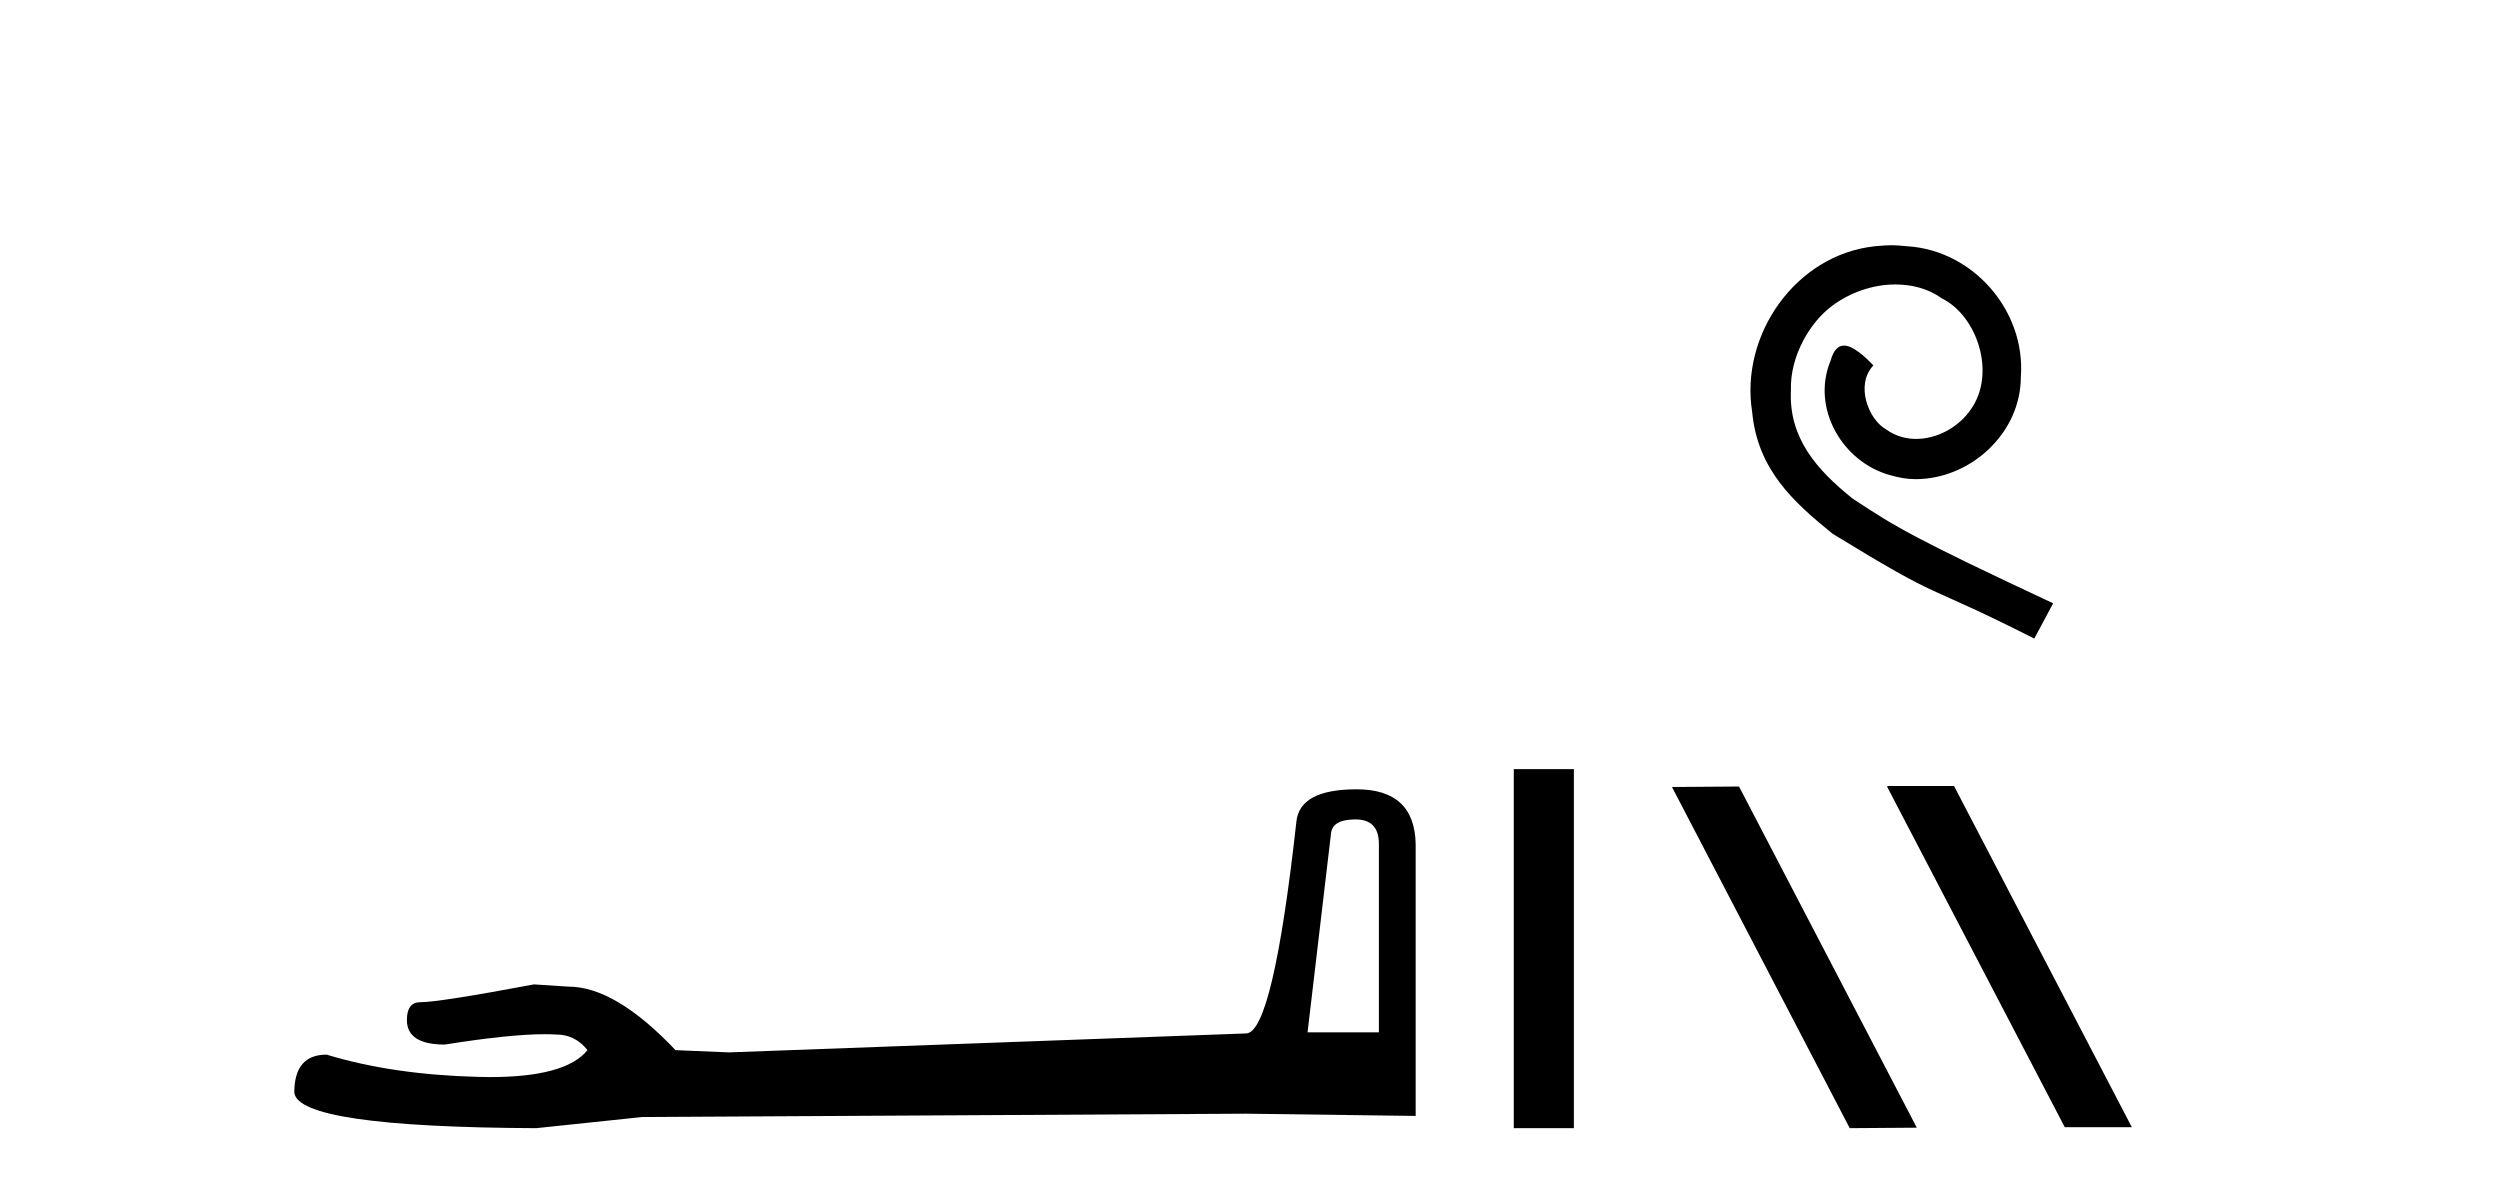<?xml version='1.0' encoding='UTF-8' standalone='yes'?><svg xmlns='http://www.w3.org/2000/svg' xmlns:xlink='http://www.w3.org/1999/xlink' width='86.0' height='41.0' ><path d='M 46.629 28.188 Q 47.434 28.188 47.434 29.031 L 47.434 35.512 L 44.98 35.512 L 45.785 28.686 Q 45.823 28.188 46.629 28.188 ZM 46.667 27.152 Q 44.711 27.152 44.596 28.264 Q 43.791 35.512 42.871 35.55 L 25.079 36.202 L 23.238 36.125 Q 21.168 33.94 19.557 33.94 Q 18.982 33.901 18.368 33.863 Q 15.109 34.476 14.457 34.476 Q 13.997 34.476 13.997 35.09 Q 13.997 35.933 15.301 35.933 Q 17.539 35.577 18.735 35.577 Q 18.952 35.577 19.135 35.588 Q 19.787 35.588 20.209 36.125 Q 19.461 37.051 16.862 37.051 Q 16.662 37.051 16.451 37.045 Q 13.499 36.969 11.236 36.279 Q 10.124 36.279 10.124 37.582 Q 10.239 38.771 18.445 38.809 L 22.088 38.426 L 42.871 38.311 L 48.699 38.388 L 48.699 29.031 Q 48.661 27.152 46.667 27.152 Z' style='fill:#000000;stroke:none' /><path d='M 52.074 26.458 L 52.074 38.809 L 54.141 38.809 L 54.141 26.458 Z' style='fill:#000000;stroke:none' /><path d='M 65.059 8.437 C 64.871 8.437 64.683 8.454 64.495 8.471 C 61.779 8.761 59.848 11.512 60.275 14.177 C 60.463 16.158 61.693 17.269 63.043 18.362 C 67.057 20.822 65.93 19.917 69.979 21.967 L 70.628 20.754 C 65.81 18.499 65.229 18.14 63.726 17.149 C 62.496 16.158 61.522 15.065 61.608 13.408 C 61.574 12.263 62.257 11.085 63.026 10.521 C 63.641 10.06 64.427 9.786 65.195 9.786 C 65.776 9.786 66.323 9.923 66.801 10.265 C 68.014 10.863 68.68 12.844 67.792 14.091 C 67.382 14.689 66.647 15.099 65.913 15.099 C 65.554 15.099 65.195 14.997 64.888 14.775 C 64.273 14.433 63.812 13.237 64.444 12.571 C 64.153 12.263 63.743 11.888 63.436 11.888 C 63.231 11.888 63.077 12.041 62.975 12.4 C 62.291 14.04 63.384 15.902 65.024 16.346 C 65.315 16.432 65.605 16.483 65.896 16.483 C 67.775 16.483 69.517 14.911 69.517 12.964 C 69.688 10.692 67.877 8.608 65.605 8.471 C 65.434 8.454 65.247 8.437 65.059 8.437 Z' style='fill:#000000;stroke:none' /><path d='M 64.947 27.039 L 64.913 27.056 L 71.028 38.775 L 73.335 38.775 L 67.219 27.039 ZM 59.822 27.056 L 57.516 27.073 L 63.631 38.809 L 65.938 38.792 L 59.822 27.056 Z' style='fill:#000000;stroke:none' /></svg>